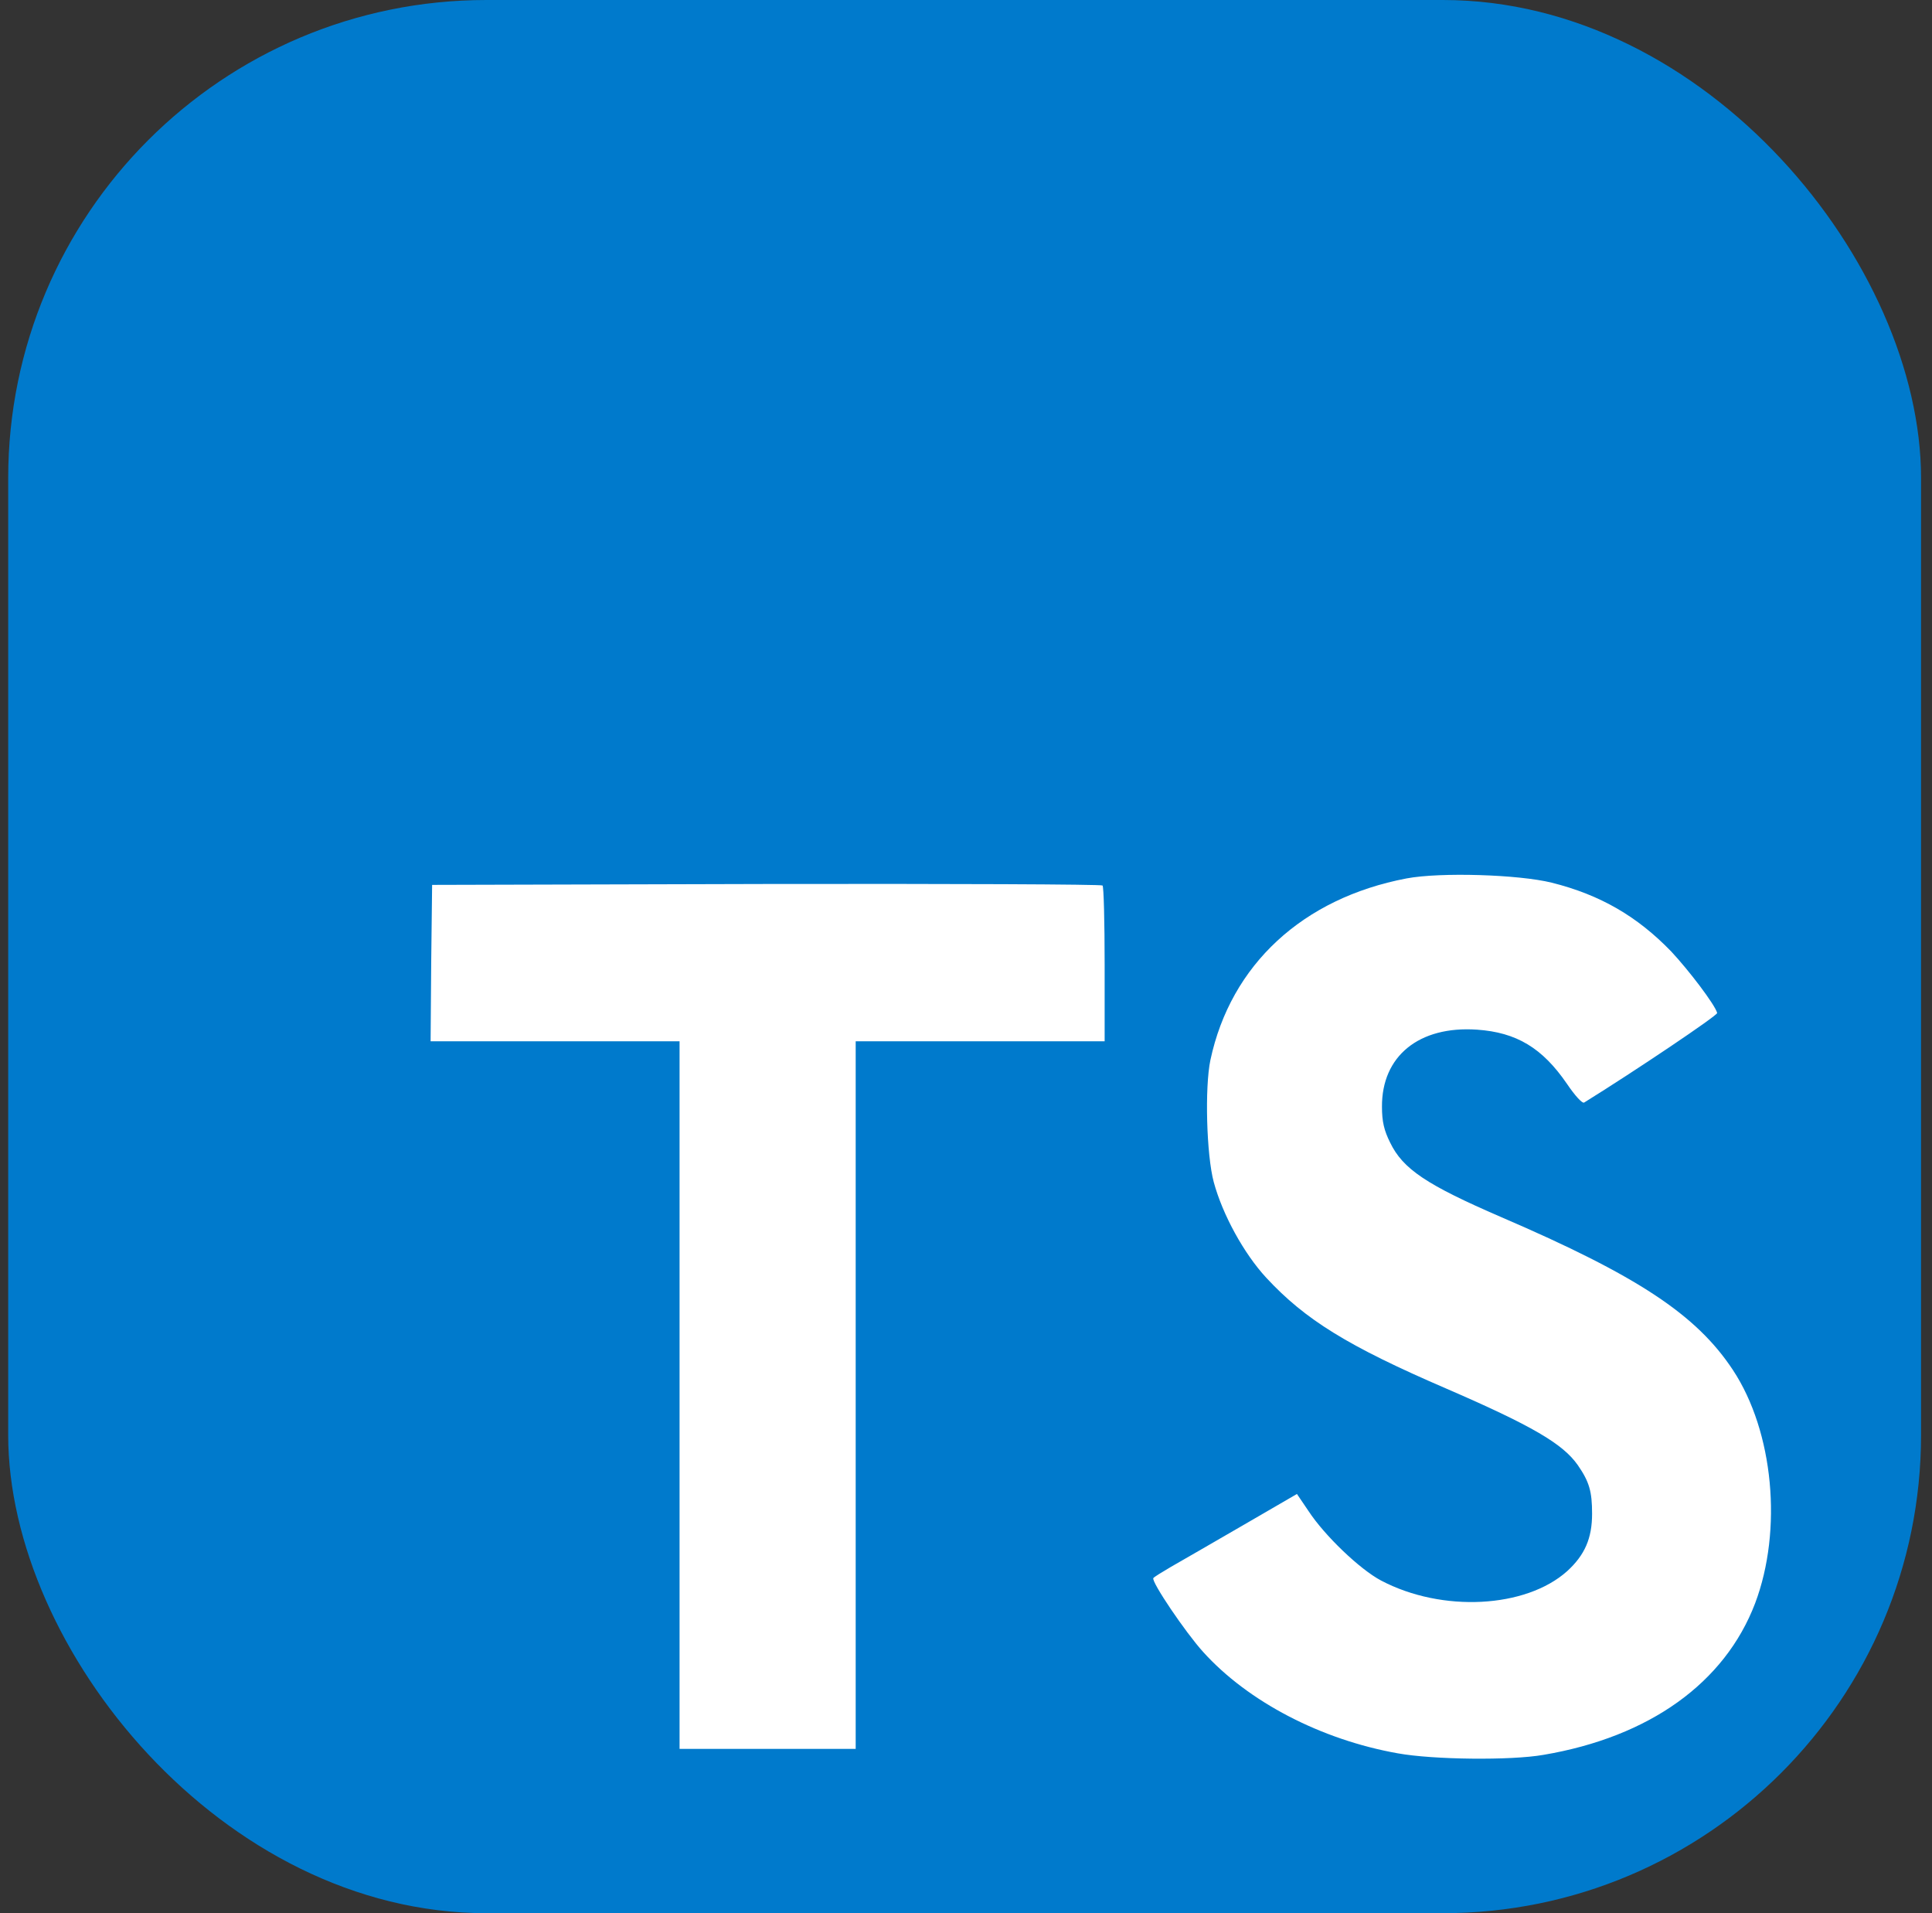 <svg width="101" height="100" viewBox="0 0 101 100" fill="none" xmlns="http://www.w3.org/2000/svg">
<rect x="0" y="0" width="101" height="100" fill="#333333" stroke="none"/>
<g clip-path="url(#clip0_1081_756)">
<rect x="0.428" width="100" height="100" rx="25" />
<g clip-path="url(#clip1_1081_756)">
<path d="M76.991 0H23.866C10.922 0 0.428 10.493 0.428 23.438V76.562C0.428 89.507 10.922 100 23.866 100H76.991C89.935 100 100.428 89.507 100.428 76.562V23.438C100.428 10.493 89.935 0 76.991 0Z" fill="#007ACC"/>
<path d="M22.542 50.332L22.511 54.427H29.018H35.526V72.919V91.411H40.13H44.733V72.919V54.427H51.241H57.748V50.411C57.748 48.189 57.701 46.332 57.638 46.284C57.59 46.221 49.669 46.189 40.066 46.205L22.59 46.252L22.542 50.332Z" fill="white"/>
<path d="M81.119 46.136C83.658 46.771 85.595 47.898 87.373 49.739C88.293 50.724 89.658 52.517 89.769 52.946C89.801 53.073 85.452 55.994 82.817 57.628C82.722 57.692 82.341 57.279 81.912 56.644C80.626 54.771 79.277 53.962 77.214 53.819C74.182 53.612 72.23 55.2 72.246 57.851C72.246 58.628 72.357 59.089 72.674 59.724C73.341 61.105 74.579 61.93 78.468 63.612C85.626 66.692 88.69 68.724 90.595 71.612C92.722 74.835 93.198 79.978 91.753 83.803C90.166 87.962 86.23 90.787 80.69 91.724C78.976 92.025 74.912 91.978 73.071 91.644C69.055 90.93 65.246 88.946 62.896 86.343C61.976 85.327 60.182 82.676 60.293 82.485C60.34 82.422 60.753 82.168 61.214 81.898C61.658 81.644 63.341 80.676 64.928 79.755L67.801 78.088L68.404 78.978C69.246 80.263 71.087 82.025 72.198 82.612C75.388 84.295 79.769 84.057 81.928 82.121C82.849 81.279 83.23 80.406 83.23 79.121C83.23 77.962 83.087 77.454 82.484 76.581C81.706 75.47 80.119 74.533 75.611 72.581C70.452 70.358 68.23 68.978 66.198 66.787C65.023 65.517 63.912 63.485 63.452 61.787C63.071 60.374 62.976 56.835 63.277 55.406C64.341 50.422 68.103 46.946 73.531 45.914C75.293 45.581 79.388 45.708 81.119 46.136Z" fill="white"/>
</g>
</g>
<defs>
<clipPath id="clip0_1081_756">
<rect x="0.428" width="100" height="100" rx="25" fill="white"/>
</clipPath>
<clipPath id="clip1_1081_756">
<rect width="100" height="100" fill="white" transform="translate(0.428)"/>
</clipPath>
</defs>
</svg>
